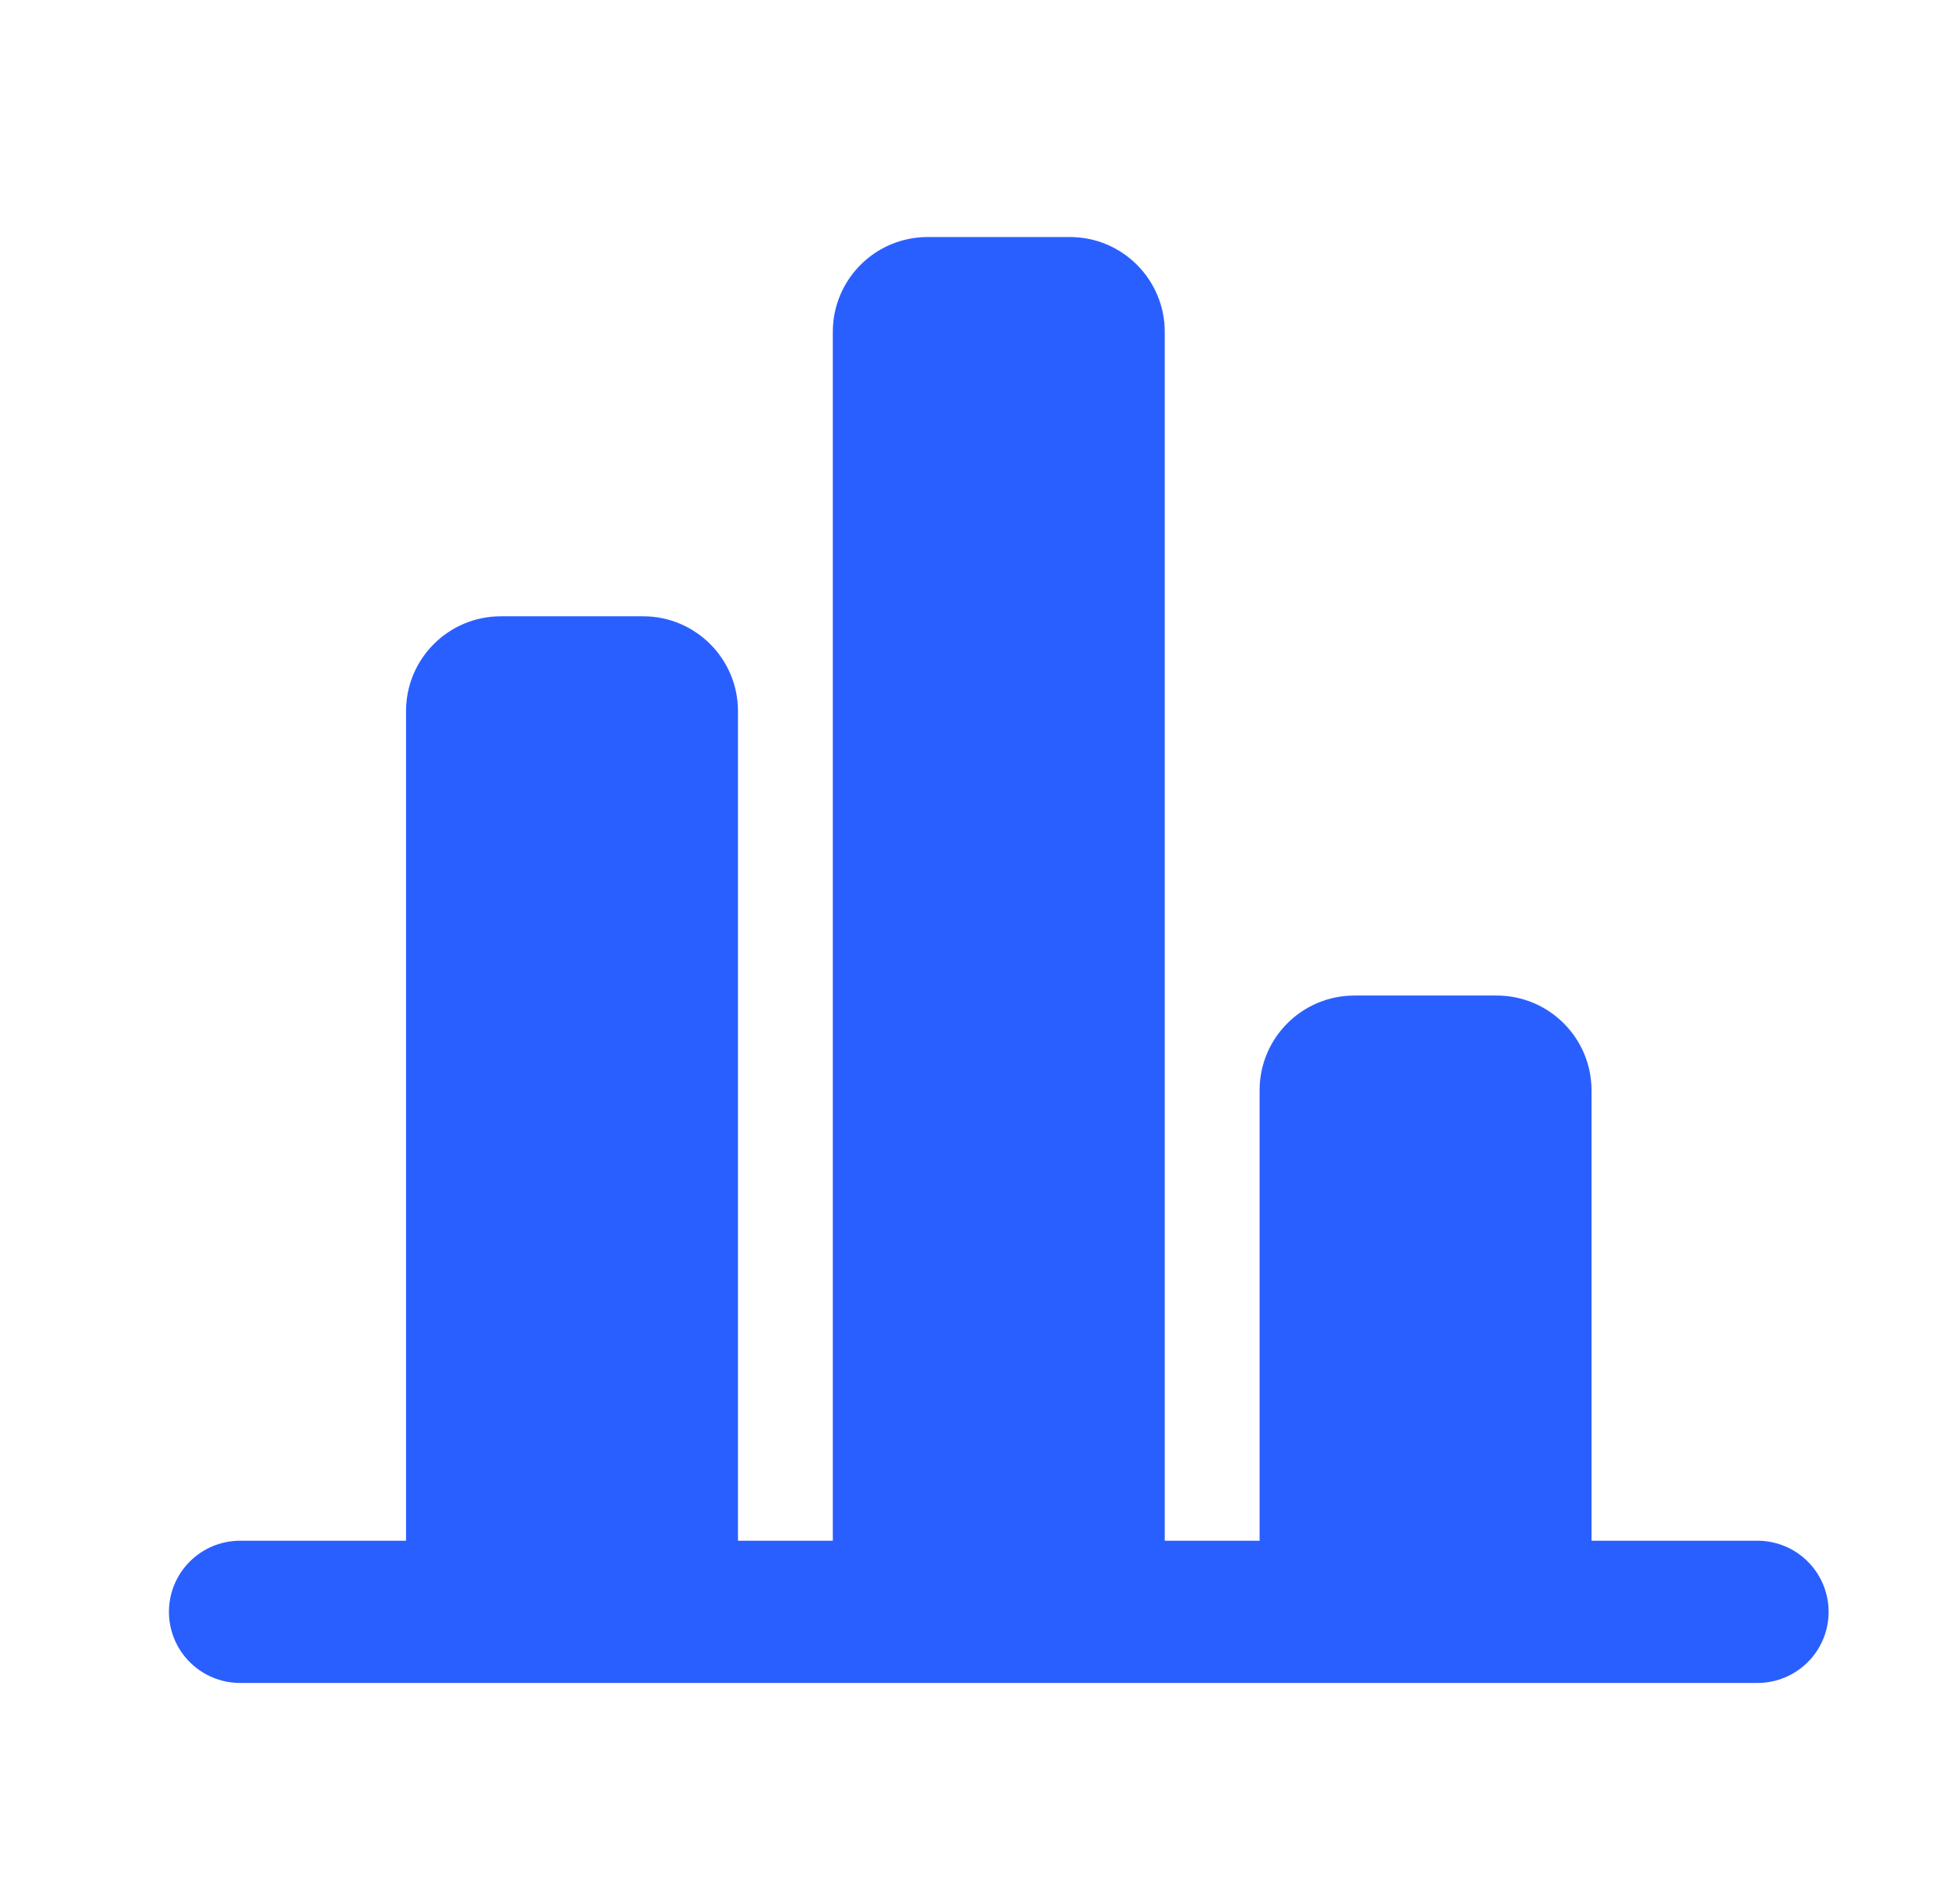 <?xml version="1.0" encoding="UTF-8"?> <svg xmlns="http://www.w3.org/2000/svg" width="31" height="30" viewBox="0 0 31 30" fill="none"><path fill-rule="evenodd" clip-rule="evenodd" d="M23.672 16.5C24.086 16.5 24.422 16.836 24.422 17.25V24.75C24.422 25.164 24.086 25.5 23.672 25.5H21.422C21.008 25.5 20.672 25.164 20.672 24.75V17.25C20.672 16.836 21.008 16.5 21.422 16.5H23.672Z" fill="#2A5FFF"></path><path d="M25.172 24.75V17.25H23.672V24.75H25.172ZM21.422 26.25H23.672V24.75H21.422V26.25ZM19.922 17.25V24.75H21.422V17.25H19.922ZM23.672 15.75H21.422V17.25H23.672V15.75ZM21.422 17.25H21.422V15.75C20.593 15.75 19.922 16.422 19.922 17.25H21.422ZM21.422 24.75H19.922C19.922 25.578 20.593 26.25 21.422 26.25V24.75ZM25.172 17.25C25.172 16.422 24.5 15.75 23.672 15.75V17.25V17.25H25.172ZM23.672 24.75V26.25C24.5 26.25 25.172 25.578 25.172 24.75H23.672Z" fill="#2A5FFF"></path><path fill-rule="evenodd" clip-rule="evenodd" d="M10.172 10.5C10.586 10.5 10.922 10.836 10.922 11.25V24.75C10.922 25.164 10.586 25.5 10.172 25.5H7.922C7.508 25.5 7.172 25.164 7.172 24.75V11.25C7.172 10.836 7.508 10.5 7.922 10.5H10.172Z" fill="#2A5FFF"></path><path d="M11.672 24.75V11.25H10.172V24.75H11.672ZM7.922 26.25H10.172V24.75H7.922V26.25ZM6.422 11.25V24.75H7.922V11.25H6.422ZM10.172 9.75H7.922V11.25H10.172V9.75ZM7.922 11.25H7.922V9.75C7.093 9.75 6.422 10.422 6.422 11.25H7.922ZM7.922 24.75H6.422C6.422 25.578 7.093 26.25 7.922 26.25V24.75ZM11.672 11.25C11.672 10.422 11 9.75 10.172 9.75V11.25V11.25H11.672ZM10.172 24.75V26.25C11 26.25 11.672 25.578 11.672 24.75H10.172Z" fill="#2A5FFF"></path><path fill-rule="evenodd" clip-rule="evenodd" d="M16.922 4.5C17.336 4.5 17.672 4.836 17.672 5.25V24.75C17.672 25.164 17.336 25.5 16.922 25.5H14.672C14.258 25.5 13.922 25.164 13.922 24.75V5.25C13.922 4.836 14.258 4.5 14.672 4.5H16.922Z" fill="#2A5FFF"></path><path d="M18.422 24.75V5.25H16.922V24.75H18.422ZM14.672 26.25H16.922V24.75H14.672V26.25ZM13.172 5.25V24.75H14.672V5.25H13.172ZM16.922 3.75H14.672V5.25H16.922V3.75ZM14.672 5.25L14.672 5.25V3.75C13.843 3.75 13.172 4.422 13.172 5.25H14.672ZM14.672 24.75H13.172C13.172 25.578 13.843 26.25 14.672 26.25V24.75ZM18.422 5.25C18.422 4.422 17.75 3.75 16.922 3.75V5.25V5.25H18.422ZM16.922 24.75V26.25C17.75 26.25 18.422 25.578 18.422 24.75H16.922Z" fill="#2A5FFF"></path><path d="M27.797 25.5H3.797" stroke="#2A5FFF" stroke-width="2.25" stroke-linecap="round" stroke-linejoin="round"></path></svg> 
